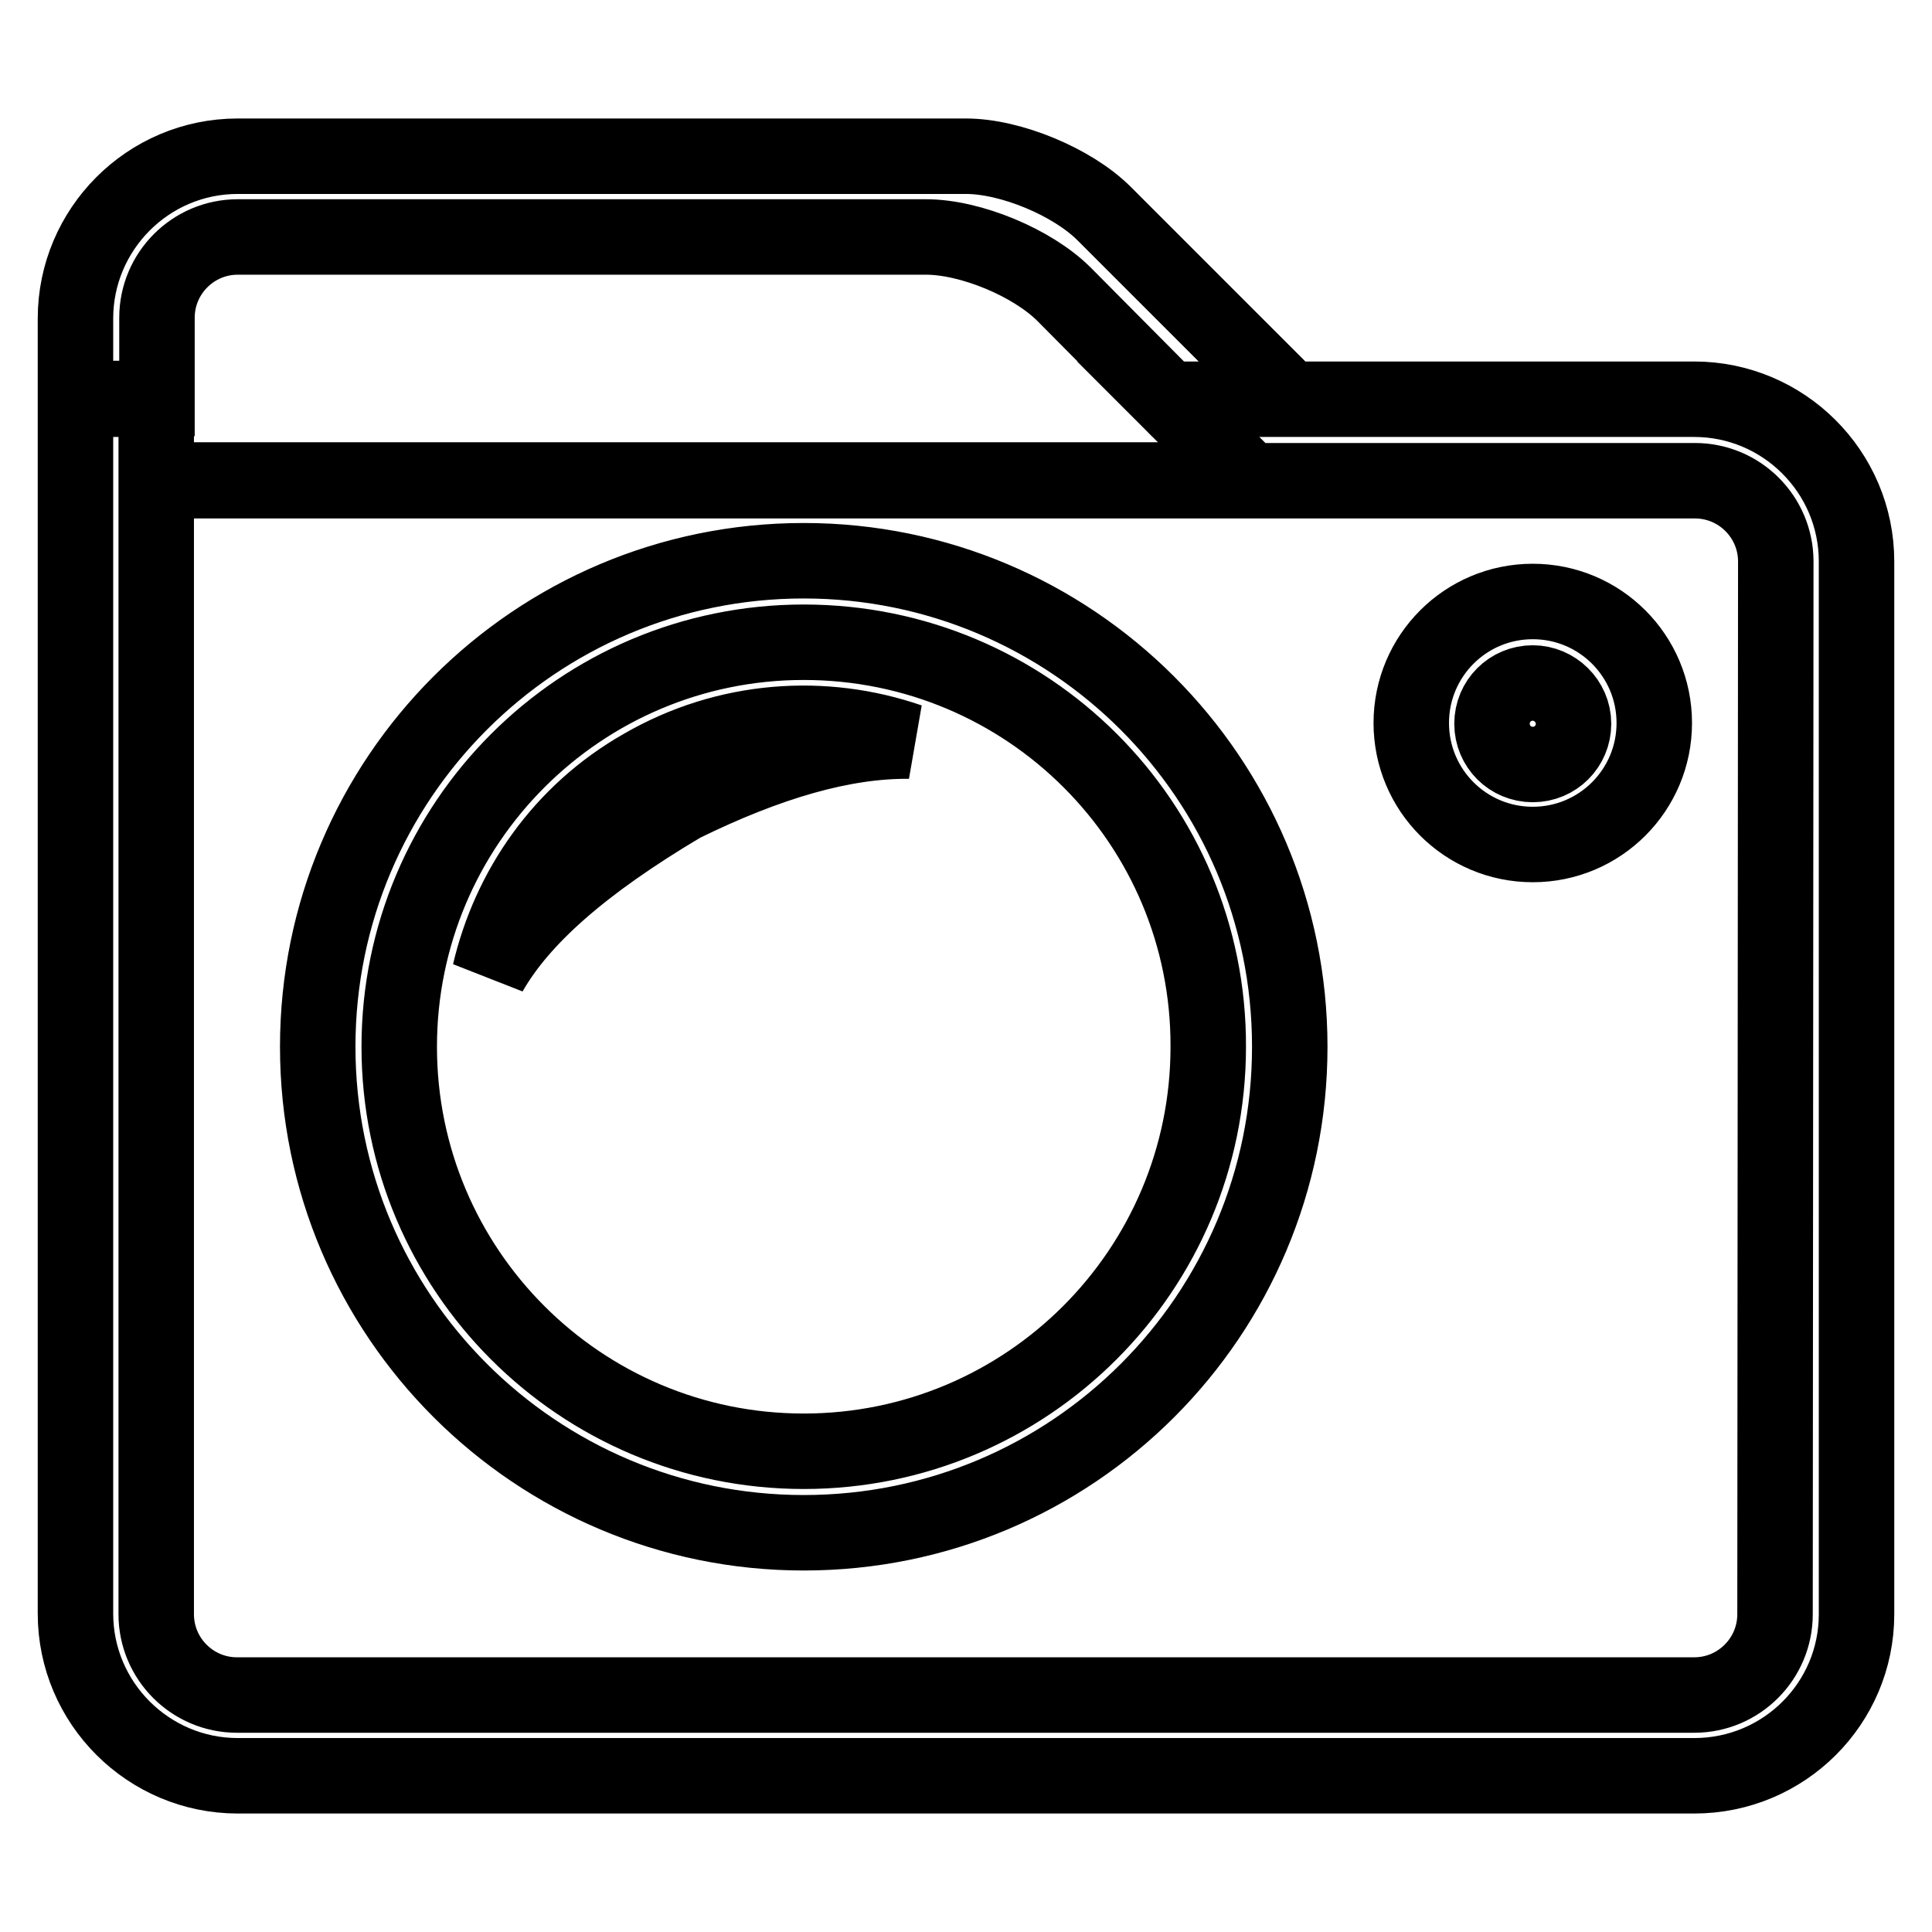 <?xml version="1.0" encoding="utf-8"?>
<!-- Svg Vector Icons : http://www.onlinewebfonts.com/icon -->
<!DOCTYPE svg PUBLIC "-//W3C//DTD SVG 1.1//EN" "http://www.w3.org/Graphics/SVG/1.1/DTD/svg11.dtd">
<svg version="1.1" xmlns="http://www.w3.org/2000/svg" xmlns:xlink="http://www.w3.org/1999/xlink" x="0px" y="0px" viewBox="0 0 256 256" enable-background="new 0 0 256 256" xml:space="preserve">
<g><g><path stroke-width="10" fill-opacity="0" stroke="#000000"  d="M224.5,235.3H31.5c-11.8,0-21.5-9.6-21.5-21.5V52.9h10.7v10.7h144.8l-10.7-10.7h69.7c11.8,0,21.5,9.6,21.5,21.5v139.5C246,225.7,236.4,235.3,224.5,235.3z M235.3,74.4c0-5.9-4.8-10.7-10.7-10.7H20.7v150.2c0,5.9,4.8,10.7,10.7,10.7h193.1c5.9,0,10.7-4.8,10.7-10.7L235.3,74.4L235.3,74.4z M203.1,111.9c-8.9,0-16.1-7.2-16.1-16.1c0-8.9,7.2-16.1,16.1-16.1c8.9,0,16.1,7.2,16.1,16.1C219.2,104.7,212,111.9,203.1,111.9z M203.1,90.5c-3,0-5.4,2.4-5.4,5.4c0,3,2.4,5.4,5.4,5.4s5.4-2.4,5.4-5.4C208.5,92.9,206,90.5,203.1,90.5z M106.5,203.1c-35.5,0-64.4-28.8-64.4-64.4c0-35.5,28.8-64.4,64.4-64.4c35.5,0,64.4,28.8,64.4,64.4C170.9,174.3,142.1,203.1,106.5,203.1z M106.5,85.1c-29.6,0-53.6,24-53.6,53.6c0,29.6,24,53.6,53.6,53.6s53.6-24,53.6-53.6C160.2,109.1,136.2,85.1,106.5,85.1z M64.9,128.9c2.6-11.1,9.5-21.2,20.2-27.3c11.2-6.5,24.1-7.3,35.4-3.4c-8.7-0.1-18.7,2.8-30.1,8.4C77.1,114.5,69,121.7,64.9,128.9z M141,39c-4.2-4.2-12.4-7.6-18.3-7.6H31.5c-5.9,0-10.7,4.8-10.7,10.7v10.7H10V42.2c0-11.8,9.6-21.5,21.5-21.5H128c5.9,0,14.1,3.4,18.3,7.6l24.6,24.6h-16.1L141,39z"/></g></g>
</svg>